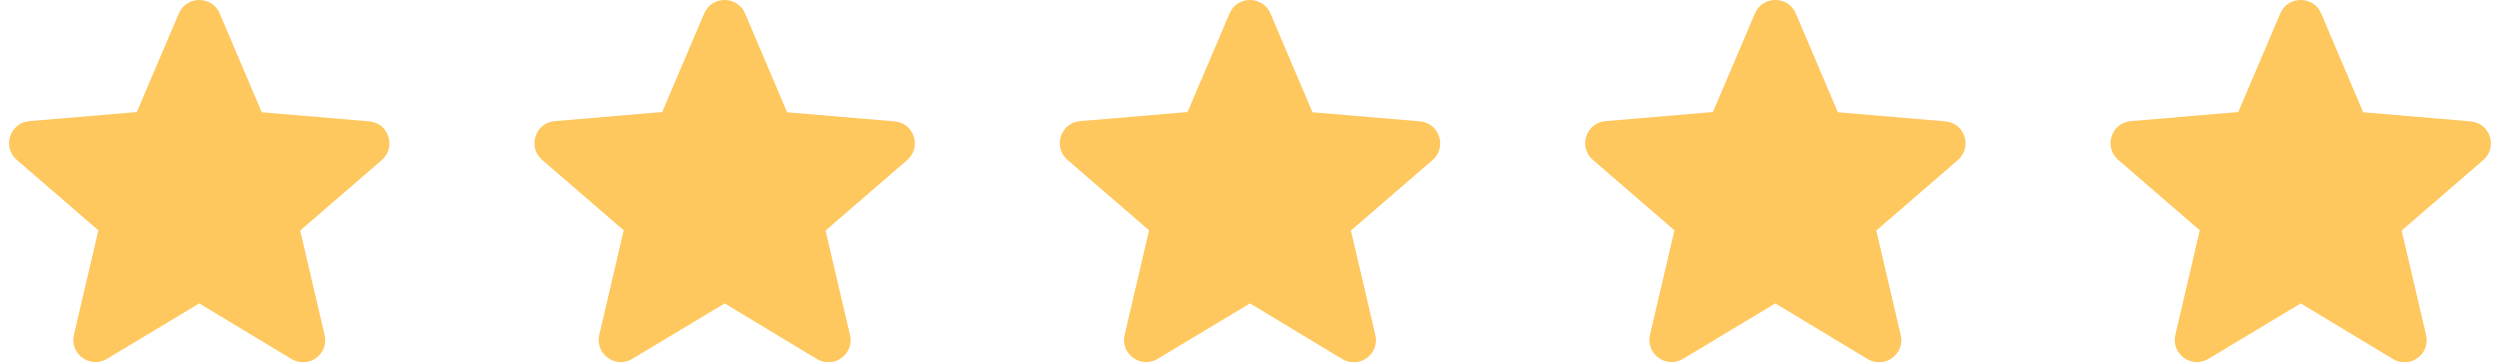<svg width="138" height="20" viewBox="0 0 138 20" fill="none" xmlns="http://www.w3.org/2000/svg">
<path d="M11 16.749L16.092 19.819C17.025 20.381 18.166 19.55 17.921 18.498L16.571 12.726L21.074 8.838C21.896 8.129 21.455 6.784 20.375 6.698L14.448 6.197L12.129 0.743C11.712 -0.248 10.288 -0.248 9.871 0.743L7.552 6.184L1.625 6.686C0.545 6.771 0.104 8.116 0.926 8.826L5.429 12.714L4.079 18.486C3.834 19.537 4.975 20.369 5.908 19.806L11 16.749Z" fill="#FFC85F"/>
<path d="M40 16.749L45.092 19.819C46.025 20.381 47.166 19.55 46.921 18.498L45.571 12.726L50.074 8.838C50.896 8.129 50.455 6.784 49.375 6.698L43.448 6.197L41.129 0.743C40.712 -0.248 39.288 -0.248 38.871 0.743L36.552 6.184L30.625 6.686C29.545 6.771 29.104 8.116 29.926 8.826L34.429 12.714L33.079 18.486C32.834 19.537 33.975 20.369 34.908 19.806L40 16.749Z" fill="#FFC85F"/>
<path d="M69 16.749L74.092 19.819C75.025 20.381 76.166 19.55 75.921 18.498L74.571 12.726L79.074 8.838C79.896 8.129 79.455 6.784 78.375 6.698L72.448 6.197L70.129 0.743C69.712 -0.248 68.288 -0.248 67.871 0.743L65.552 6.184L59.625 6.686C58.545 6.771 58.104 8.116 58.926 8.826L63.429 12.714L62.079 18.486C61.834 19.537 62.975 20.369 63.908 19.806L69 16.749Z" fill="#FFC85F"/>
<path d="M98 16.749L103.092 19.819C104.025 20.381 105.166 19.55 104.921 18.498L103.571 12.726L108.074 8.838C108.896 8.129 108.455 6.784 107.375 6.698L101.448 6.197L99.129 0.743C98.712 -0.248 97.288 -0.248 96.871 0.743L94.552 6.184L88.625 6.686C87.545 6.771 87.104 8.116 87.926 8.826L92.429 12.714L91.079 18.486C90.834 19.537 91.975 20.369 92.908 19.806L98 16.749Z" fill="#FFC85F"/>
<path d="M127 16.749L132.092 19.819C133.025 20.381 134.166 19.55 133.921 18.498L132.571 12.726L137.074 8.838C137.896 8.129 137.455 6.784 136.375 6.698L130.448 6.197L128.129 0.743C127.712 -0.248 126.288 -0.248 125.871 0.743L123.552 6.184L117.625 6.686C116.545 6.771 116.104 8.116 116.926 8.826L121.429 12.714L120.079 18.486C119.834 19.537 120.975 20.369 121.908 19.806L127 16.749Z" fill="#FFC85F"/>
</svg>
